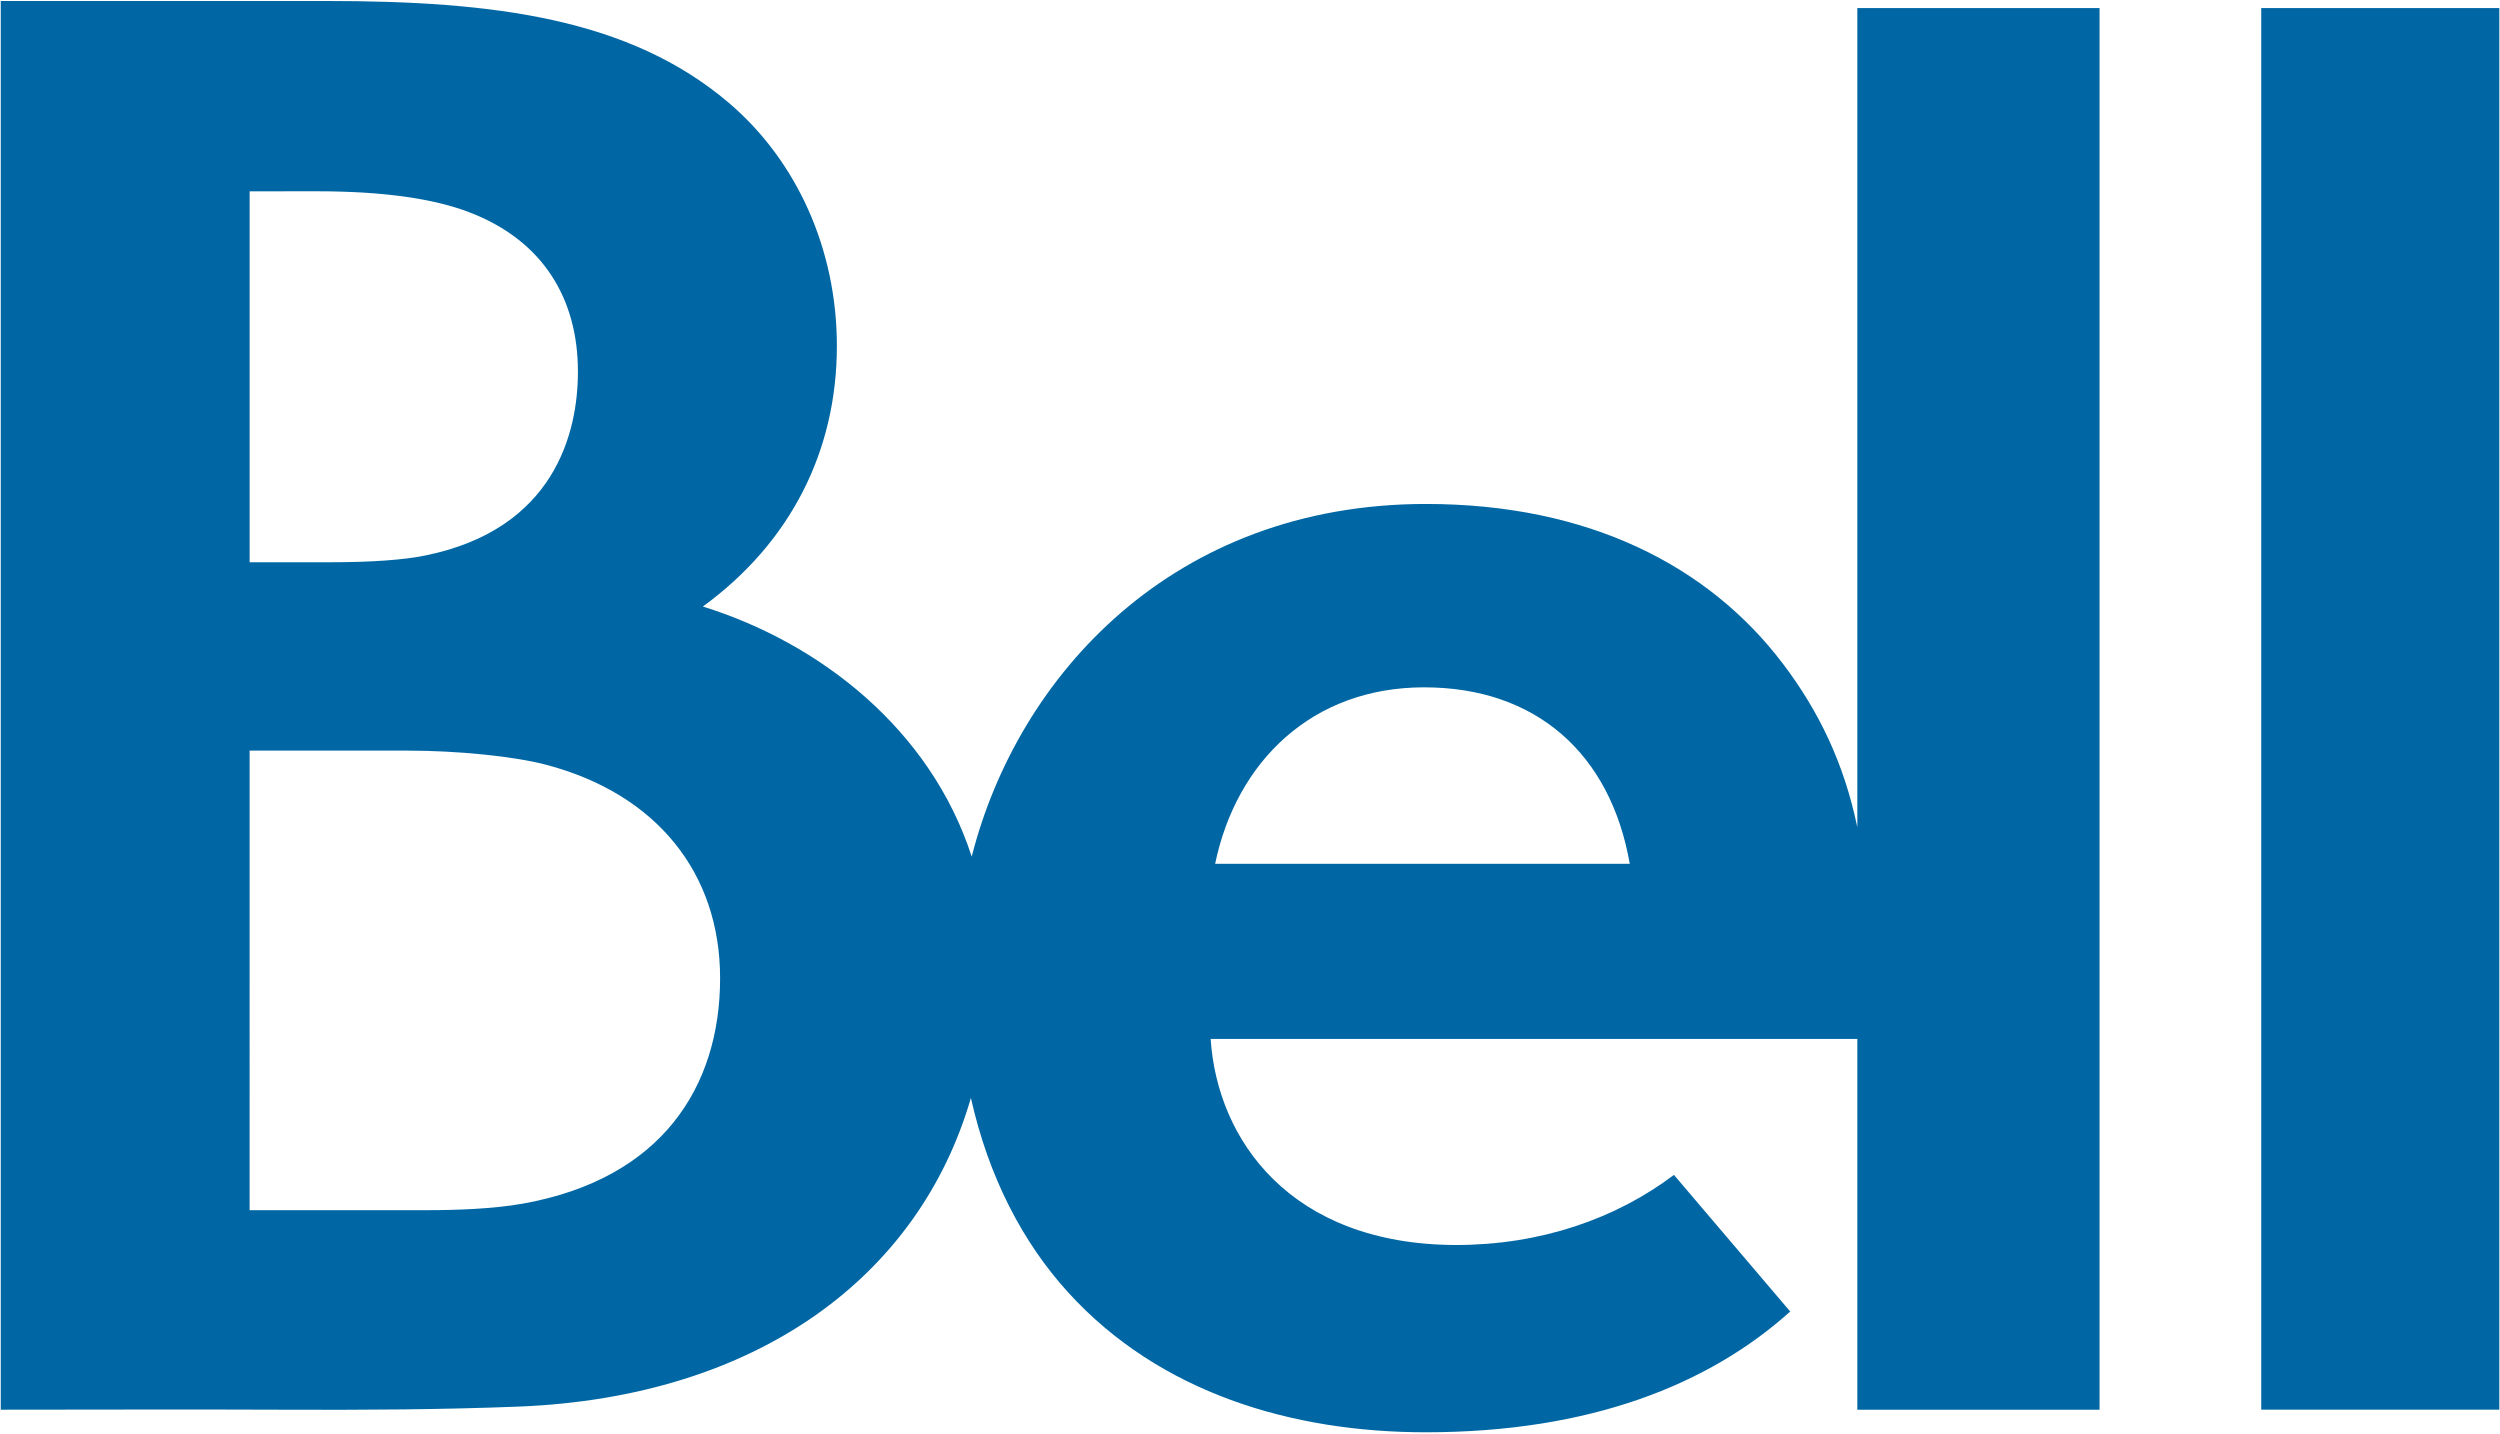 <?xml version="1.0" encoding="UTF-8" standalone="no"?>
<svg
   xmlns:dc="http://purl.org/dc/elements/1.1/"
   xmlns:cc="http://creativecommons.org/ns#"
   xmlns:rdf="http://www.w3.org/1999/02/22-rdf-syntax-ns#"
   xmlns:svg="http://www.w3.org/2000/svg"
   xmlns="http://www.w3.org/2000/svg"
   xmlns:sodipodi="http://sodipodi.sourceforge.net/DTD/sodipodi-0.dtd"
   xmlns:inkscape="http://www.inkscape.org/namespaces/inkscape"
   width="1000"
   height="573.52"
   viewBox="0 0 264.583 151.744"
   version="1.1"
   id="svg12667"
   inkscape:version="1.0.1 (3bc2e813f5, 2020-09-07)"
   sodipodi:docname="Belllogo.svg">
  <defs
     id="defs12661" />
  <sodipodi:namedview
     id="base"
     pagecolor="#ffffff"
     bordercolor="#666666"
     borderopacity="1.0"
     inkscape:pageopacity="0.0"
     inkscape:pageshadow="2"
     inkscape:zoom="0.35"
     inkscape:cx="400"
     inkscape:cy="445.71429"
     inkscape:document-units="px"
     inkscape:current-layer="layer1"
     inkscape:document-rotation="0"
     showgrid="false"
     units="px"
     inkscape:window-width="1600"
     inkscape:window-height="837"
     inkscape:window-x="-8"
     inkscape:window-y="-8"
     inkscape:window-maximized="1" />
  <g
     inkscape:label="Layer 1"
     inkscape:groupmode="layer"
     id="layer1">
    <g
       fill="#0067a4"
       id="g12090"
       transform="matrix(0.981,0,0,0.981,0.079,0.106)">
      <path
         d="m 200.294,89.146 c -1.415,-6.842 -4.122,-12.5 -8.027,-17.649 -8.002,-10.561 -20.964,-17.236 -38.508,-17.236 -27.274,0 -44.043,18.521 -49.009,38.043 C 100.29,78.538 88.354,69.251 75.746,65.327 85.235,58.409 90.204,48.513 90.204,37.216 90.204,26.73 85.839,17.185 78.532,10.973 67.812,1.86 53.2,0 35.195,0 H 0 v 151.976 c 9.972,0 20.222,-0.045 30.214,0 8.89,0.041 17.572,-0.013 25.668,-0.336 25.626,-1.027 43.166,-13.927 48.78,-33.297 1.928,8.612 5.636,15.633 10.478,20.961 9.868,10.862 24.175,15.108 38.583,15.108 17.74,0 30.566,-5.146 39.328,-13.029 L 180.51,126.644 c -6.311,4.758 -14.422,7.563 -23.531,7.563 -17.865,-0.057 -25.743,-11.359 -26.449,-22.229 h 69.764 v 39.998 h 26.131 V 0.759 H 200.294 Z M 26.851,20.532 34.112,20.528 c 7.013,0 12.551,0.754 16.538,2.302 7.874,3.055 11.617,9.316 11.617,17.137 0.009,6.613 -2.521,17.005 -16.432,19.846 -2.327,0.475 -5.68,0.738 -10.415,0.738 h -8.569 z m 29.541,109.199 c -3.271,0.588 -7.271,0.72 -10.52,0.72 H 26.849 l 0.001,-49.58 h 17.021 c 5.372,0 11.45,0.604 14.934,1.517 11.941,3.133 18.801,11.694 18.801,23.032 0,11.74 -6.317,21.628 -21.214,24.311 z m 74.619,-36.649 c 2.303,-11.069 10.486,-19.038 22.546,-19.038 12.073,0 20.104,7.139 22.186,19.038 z M 243.868,0.759 h 25.686 v 151.215 h -25.686 z"
         id="path12088" />
    </g>
  </g>
</svg>
